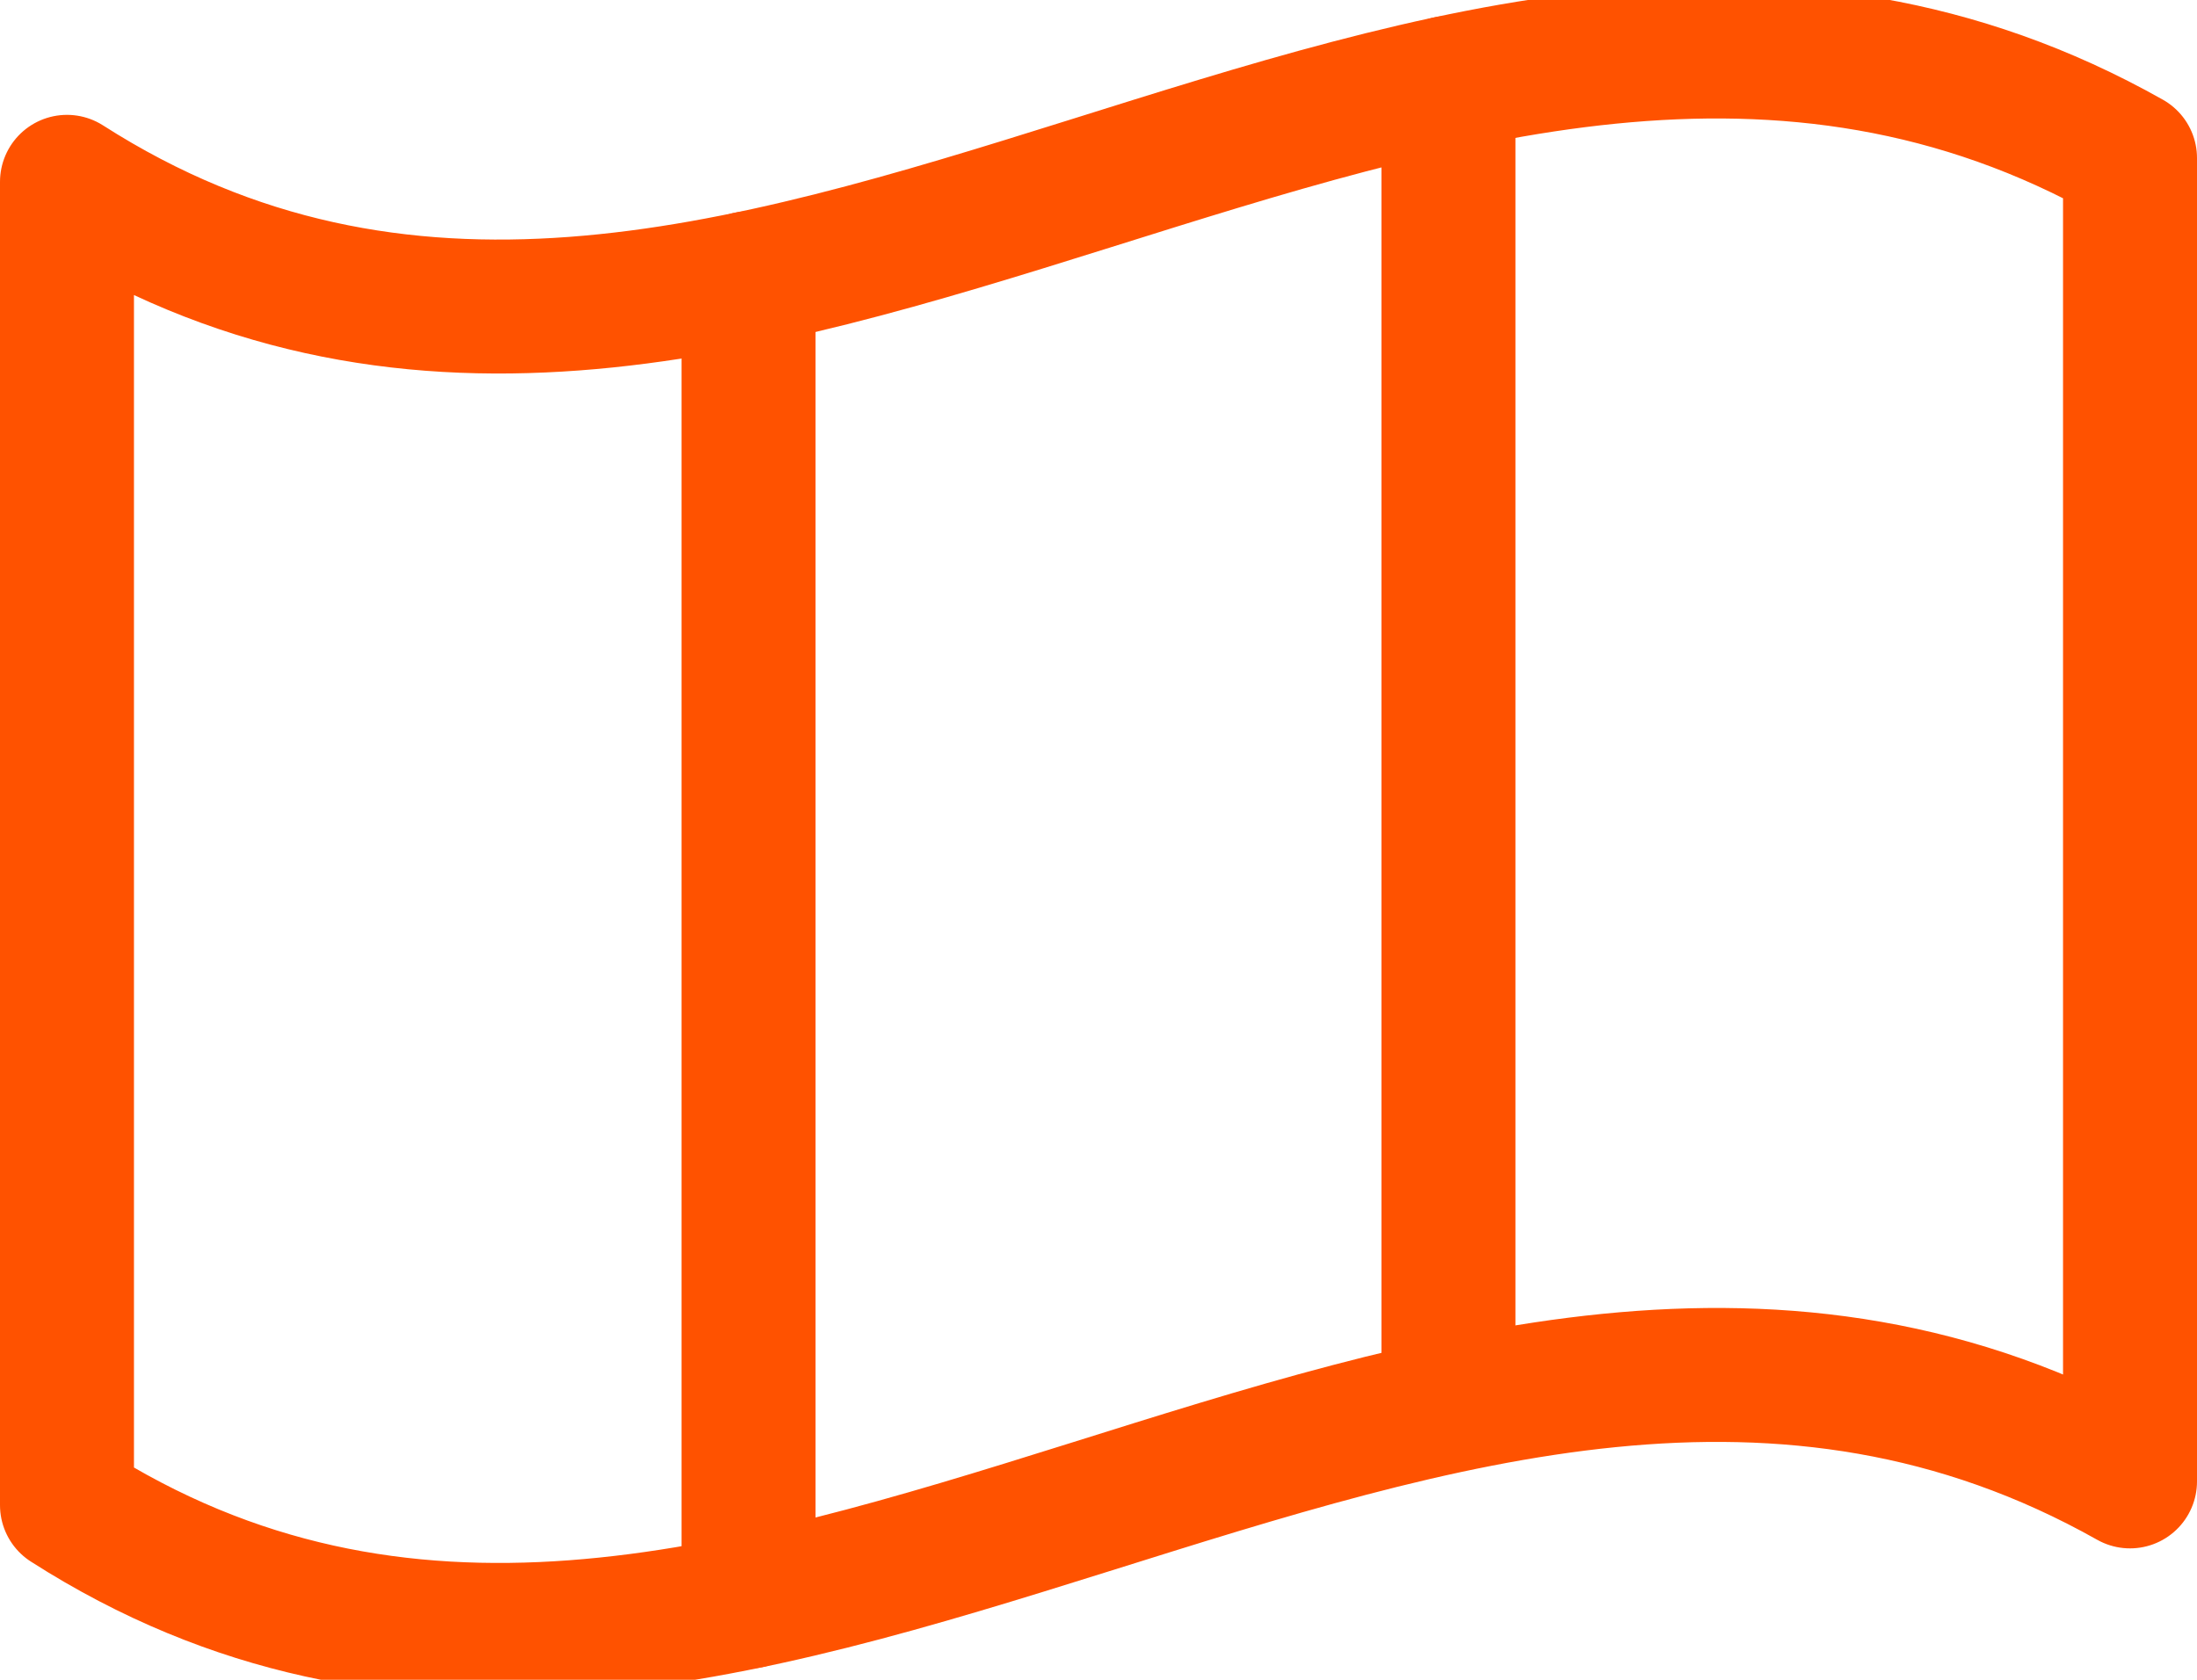 <svg xmlns="http://www.w3.org/2000/svg" width="19.68" height="15.049" viewBox="0 0 19.68 15.049">
  <g id="Group_223" data-name="Group 223" transform="translate(-71.759 -11.617)">
    <g id="Group_222" data-name="Group 222" transform="translate(72.359 12.078)">
      <path id="Path_645" data-name="Path 645" d="M90.839,24.889c-6.212-3.5-12.487,4.047-18.48.213V13.246c5.993,3.834,12.268-3.715,18.48-.213Z" transform="translate(-72.359 -12.078)" fill="none" stroke="#ff5200" stroke-linecap="round" stroke-linejoin="round" stroke-width="1.2"/>
    </g>
    <line id="Line_7" data-name="Line 7" y2="11.856" transform="translate(78.464 14.11)" fill="none" stroke="#ff5200" stroke-linecap="round" stroke-linejoin="round" stroke-width="1.2"/>
    <line id="Line_8" data-name="Line 8" y2="11.837" transform="translate(84.734 12.359)" fill="none" stroke="#ff5200" stroke-linecap="round" stroke-linejoin="round" stroke-width="1.2"/>
  </g>
</svg>
